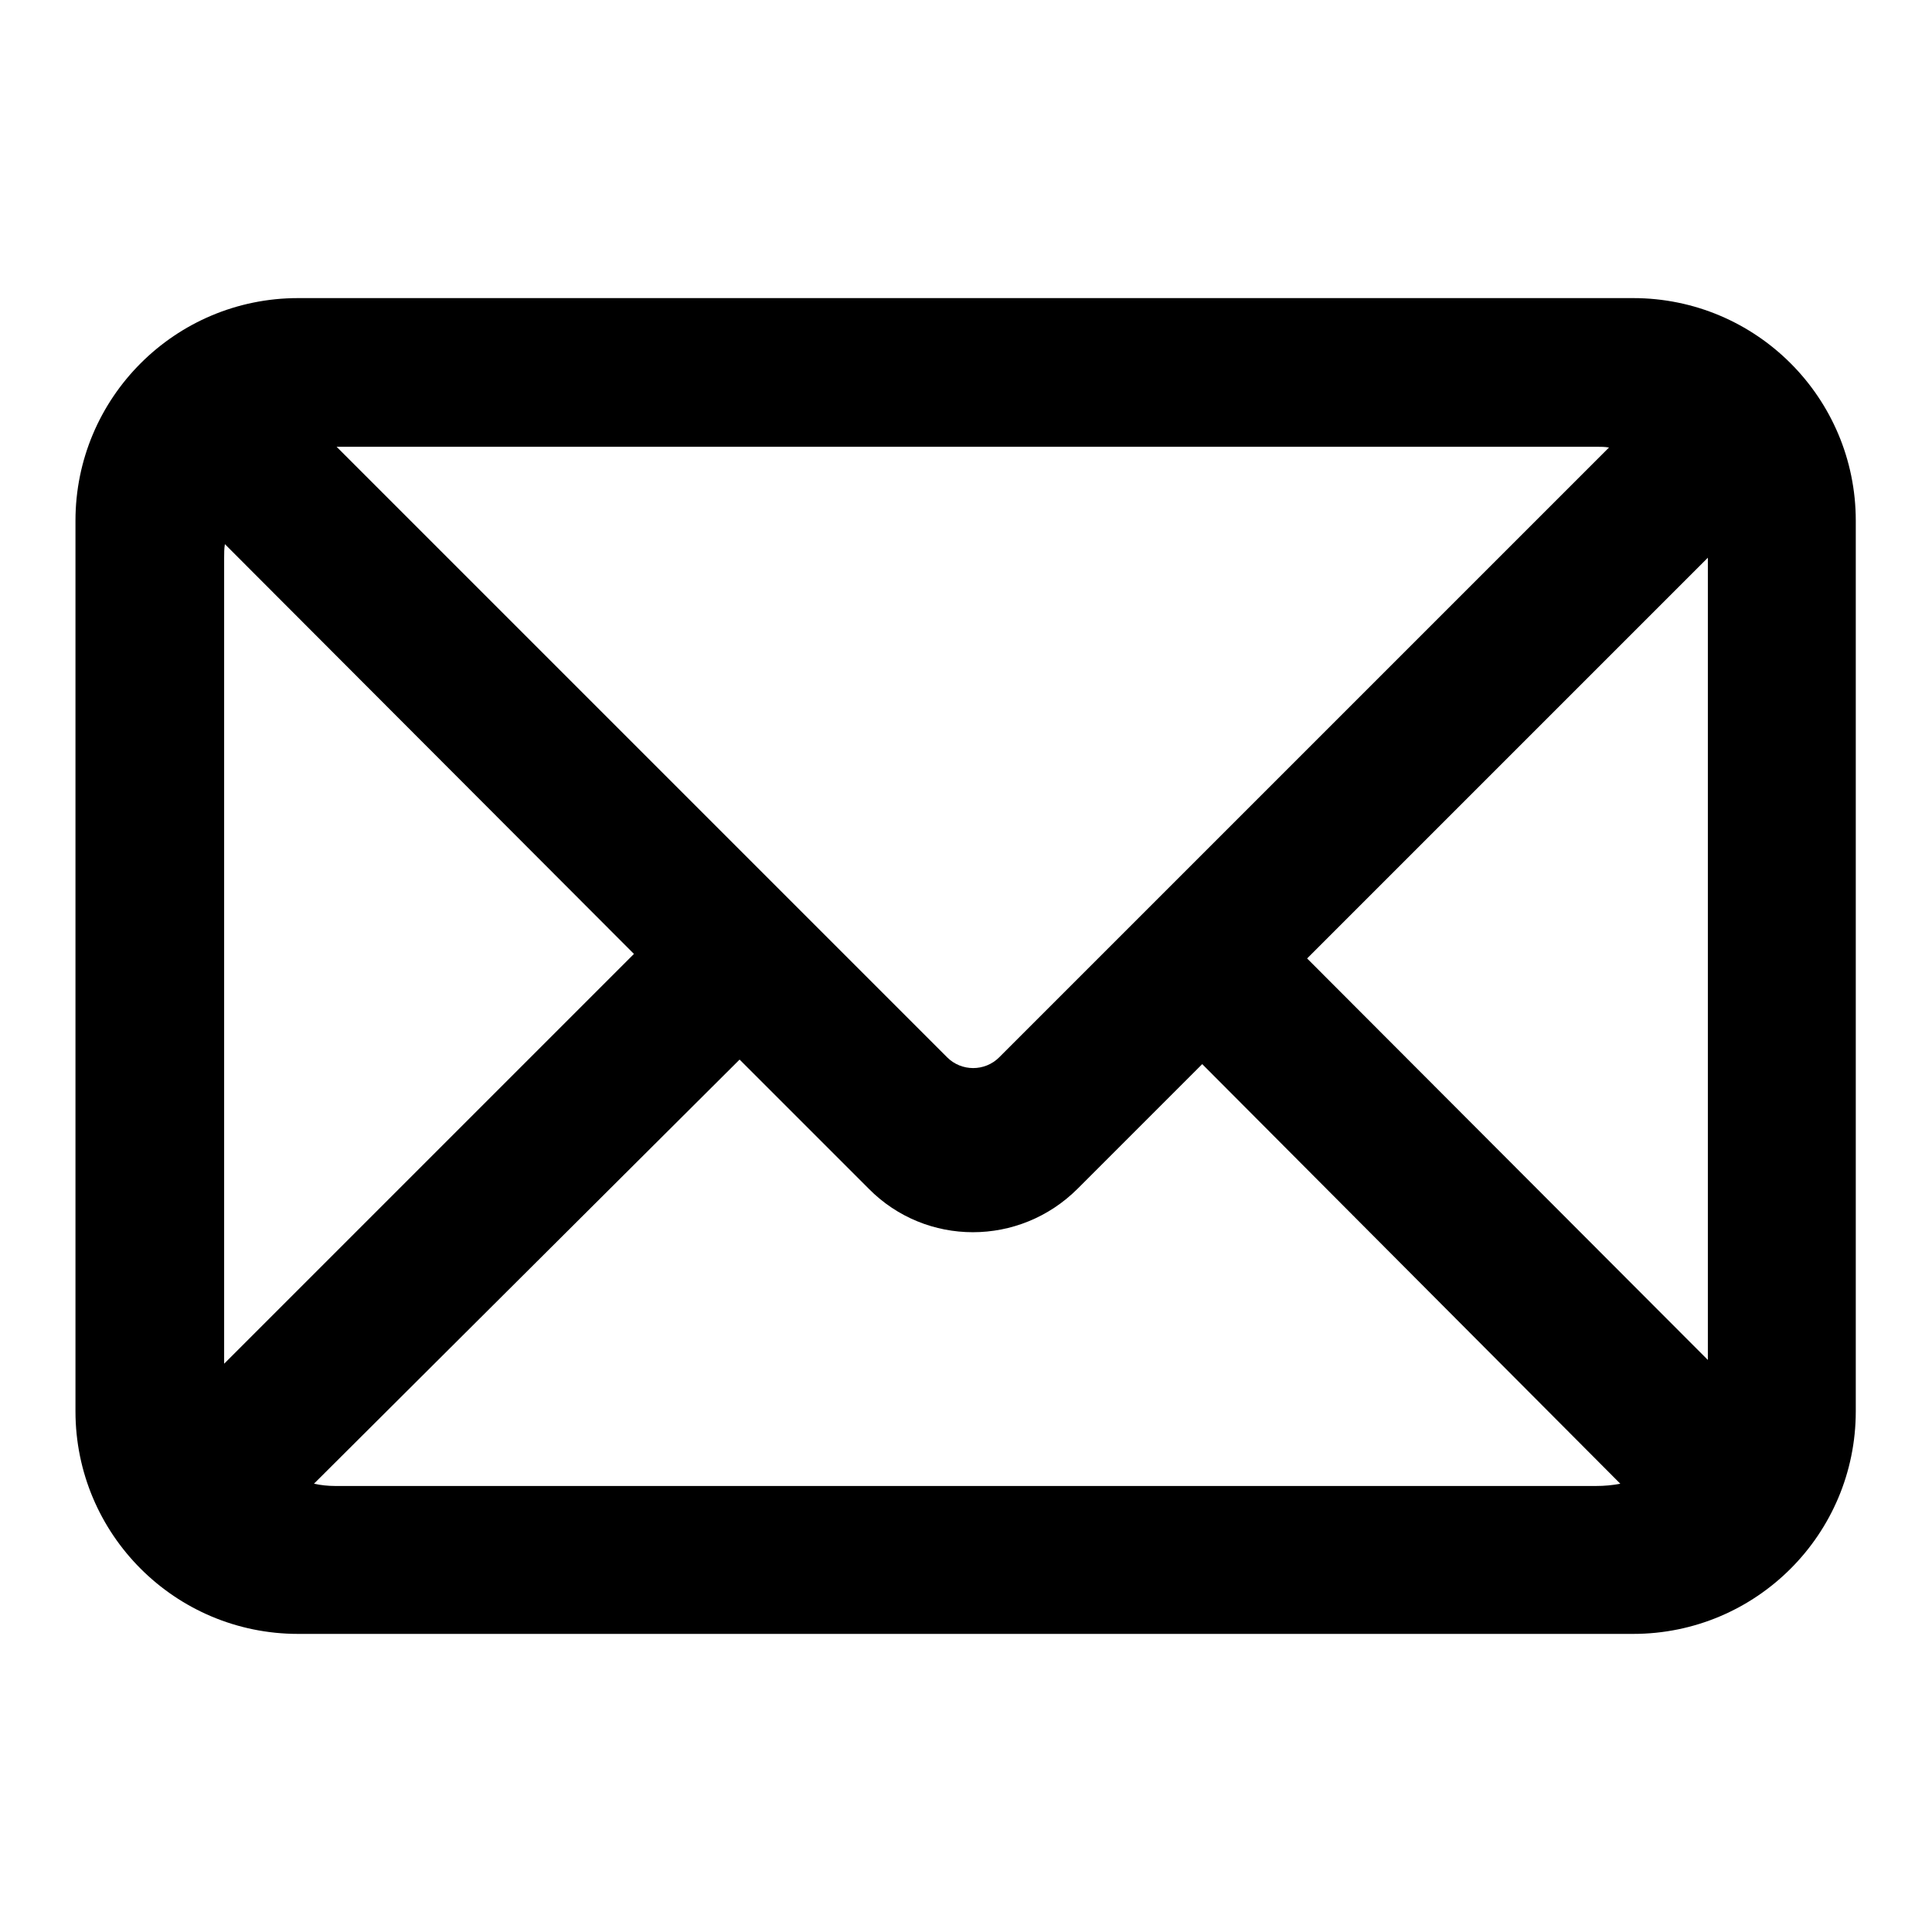 <?xml version="1.0" encoding="utf-8"?>
<!-- Svg Vector Icons : http://www.onlinewebfonts.com/icon -->
<!DOCTYPE svg PUBLIC "-//W3C//DTD SVG 1.1//EN" "http://www.w3.org/Graphics/SVG/1.1/DTD/svg11.dtd">
<svg version="1.1" xmlns="http://www.w3.org/2000/svg" xmlns:xlink="http://www.w3.org/1999/xlink" x="0px" y="0px" viewBox="0 0 256 256" enable-background="new 0 0 256 256" xml:space="preserve">
<g> <path fill="#000000" d="M41.6,196.6c0.9,0.2,1.9,0.3,2.8,0.3h167.1c1.1,0,2.2-0.1,3.2-0.3L159.3,141l-16.5,16.5 c-7.7,7.7-20.1,7.7-27.7,0c0,0,0,0,0,0l-17.1-17.1L41.6,196.6z M29.7,180.7L84,126.4L29.8,72.1c-0.1,0.6-0.1,1.2-0.1,1.8V180.7z  M226.3,180.2V73.9l-53.1,53.1L226.3,180.2L226.3,180.2z M44.6,59.2l80.9,80.9c1.9,1.9,5,1.9,6.9,0l80.8-80.8 c-0.5-0.1-1.1-0.1-1.6-0.1H44.6L44.6,59.2z M10,69c0-16.3,13.2-29.5,29.5-29.5c0,0,0,0,0,0h176.9c16.3,0,29.5,13.2,29.5,29.5 c0,0,0,0,0,0.1V187c0,16.3-13.2,29.5-29.5,29.5c0,0,0,0,0,0H39.5C23.2,216.5,10,203.3,10,187c0,0,0,0,0-0.1V69z"/></g>
</svg>